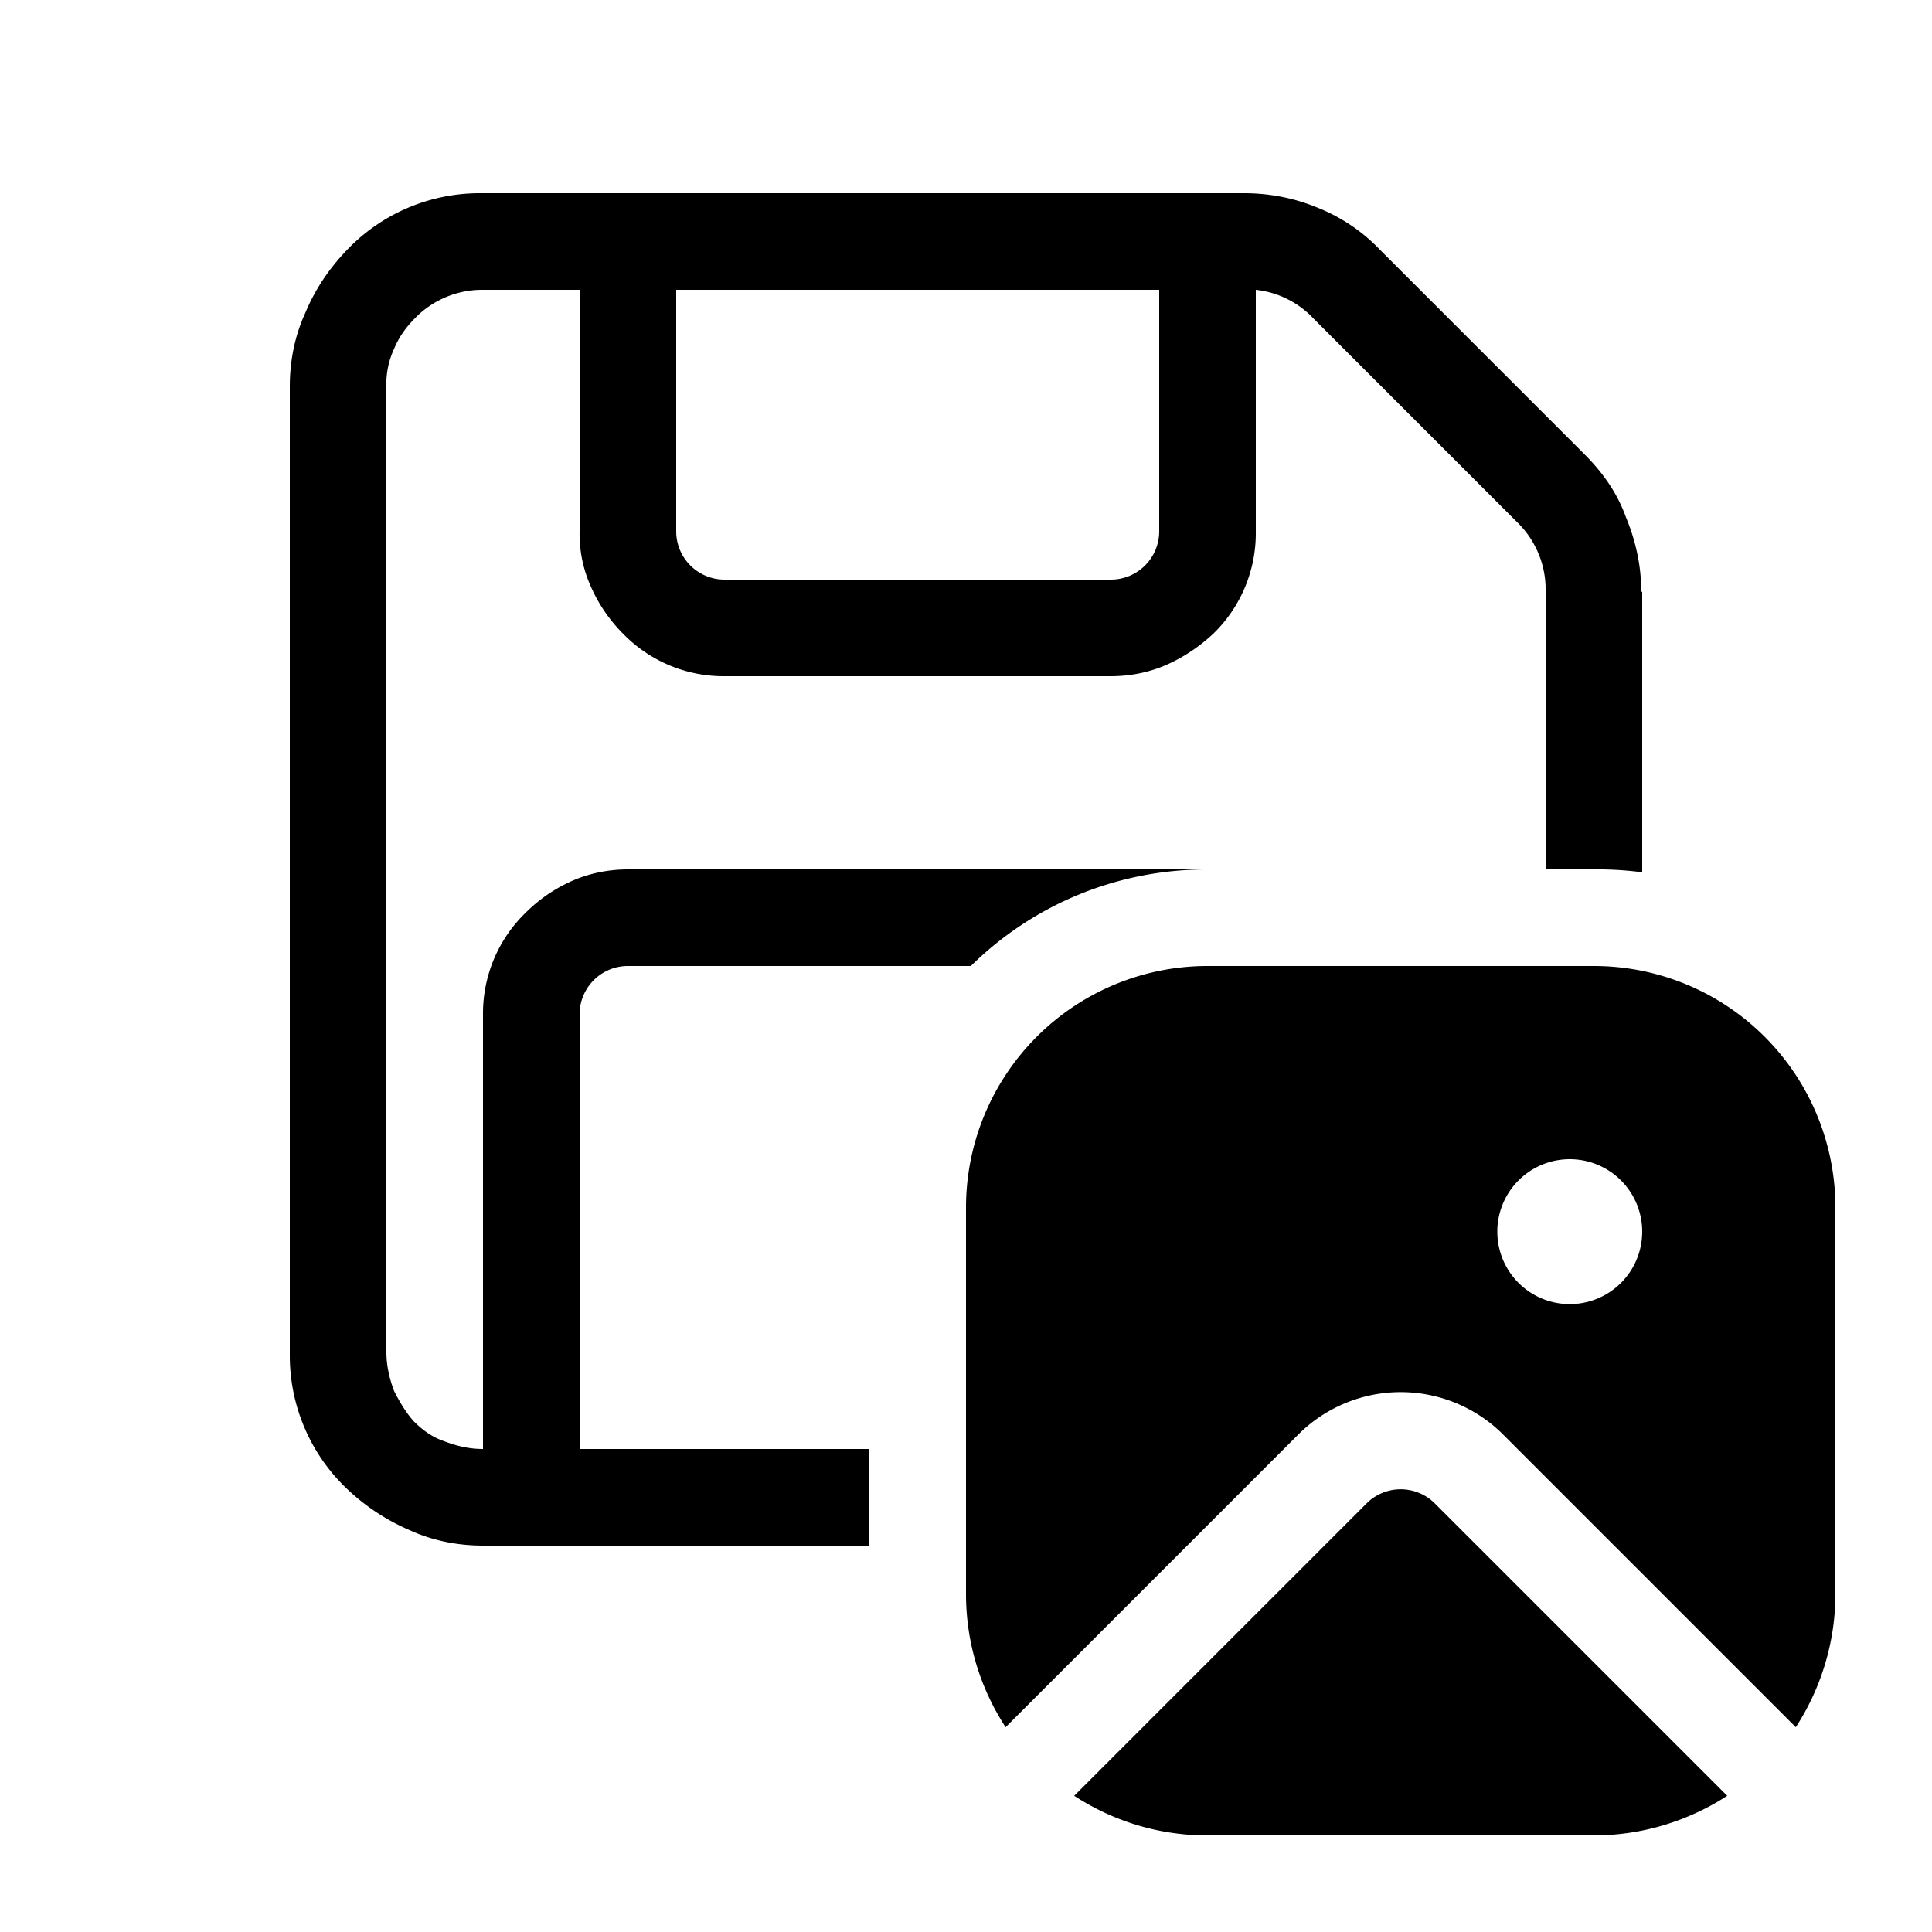 <svg width="20" height="20" viewBox="0 0 20 20" xmlns="http://www.w3.org/2000/svg"><path d="M17 6.13v2.9a3.53 3.53 0 0 0-.5-.03H16V6.13a.97.97 0 0 0-.29-.72L13.6 3.3A.96.96 0 0 0 13 3V5.5a1.45 1.45 0 0 1-.44 1.06c-.14.13-.3.24-.48.32-.18.08-.38.12-.58.12h-4a1.45 1.45 0 0 1-1.05-.44 1.6 1.6 0 0 1-.33-.48A1.33 1.33 0 0 1 6 5.5V3H5a.97.97 0 0 0-.7.29c-.1.1-.17.2-.22.32A.86.86 0 0 0 4 4v10c0 .13.03.27.08.4.05.1.12.22.2.31.1.1.2.17.32.21.13.05.26.08.4.08v-4.5a1.45 1.45 0 0 1 .44-1.05c.14-.14.3-.25.48-.33.18-.08.38-.12.58-.12h6c-.96 0-1.82.38-2.45 1H6.5a.5.5 0 0 0-.5.5V15h3v1H5c-.26 0-.52-.05-.76-.16a2.2 2.2 0 0 1-.64-.42 1.9 1.9 0 0 1-.6-1.38V4c0-.26.05-.52.16-.76.1-.24.24-.45.42-.64A1.9 1.9 0 0 1 4.96 2h7.92c.26 0 .52.05.76.15.25.1.47.25.65.44L16.4 4.7c.19.19.34.4.43.65.1.24.16.5.16.77ZM7 3v2.5a.5.5 0 0 0 .5.5h4a.5.5 0 0 0 .5-.5V3H7Zm3 9.5a2.5 2.5 0 0 1 2.5-2.5h4a2.5 2.5 0 0 1 2.5 2.5v4c0 .5-.15.98-.41 1.38l-3.03-3.03a1.5 1.5 0 0 0-2.12 0l-3.03 3.03c-.26-.4-.41-.87-.41-1.38v-4Zm7 .25a.75.75 0 1 0-1.5 0 .75.75 0 0 0 1.5 0Zm-5.88 5.84c.4.26.87.41 1.38.41h4c.5 0 .98-.15 1.38-.41l-3.03-3.03a.5.5 0 0 0-.7 0l-3.03 3.03Z"/></svg>